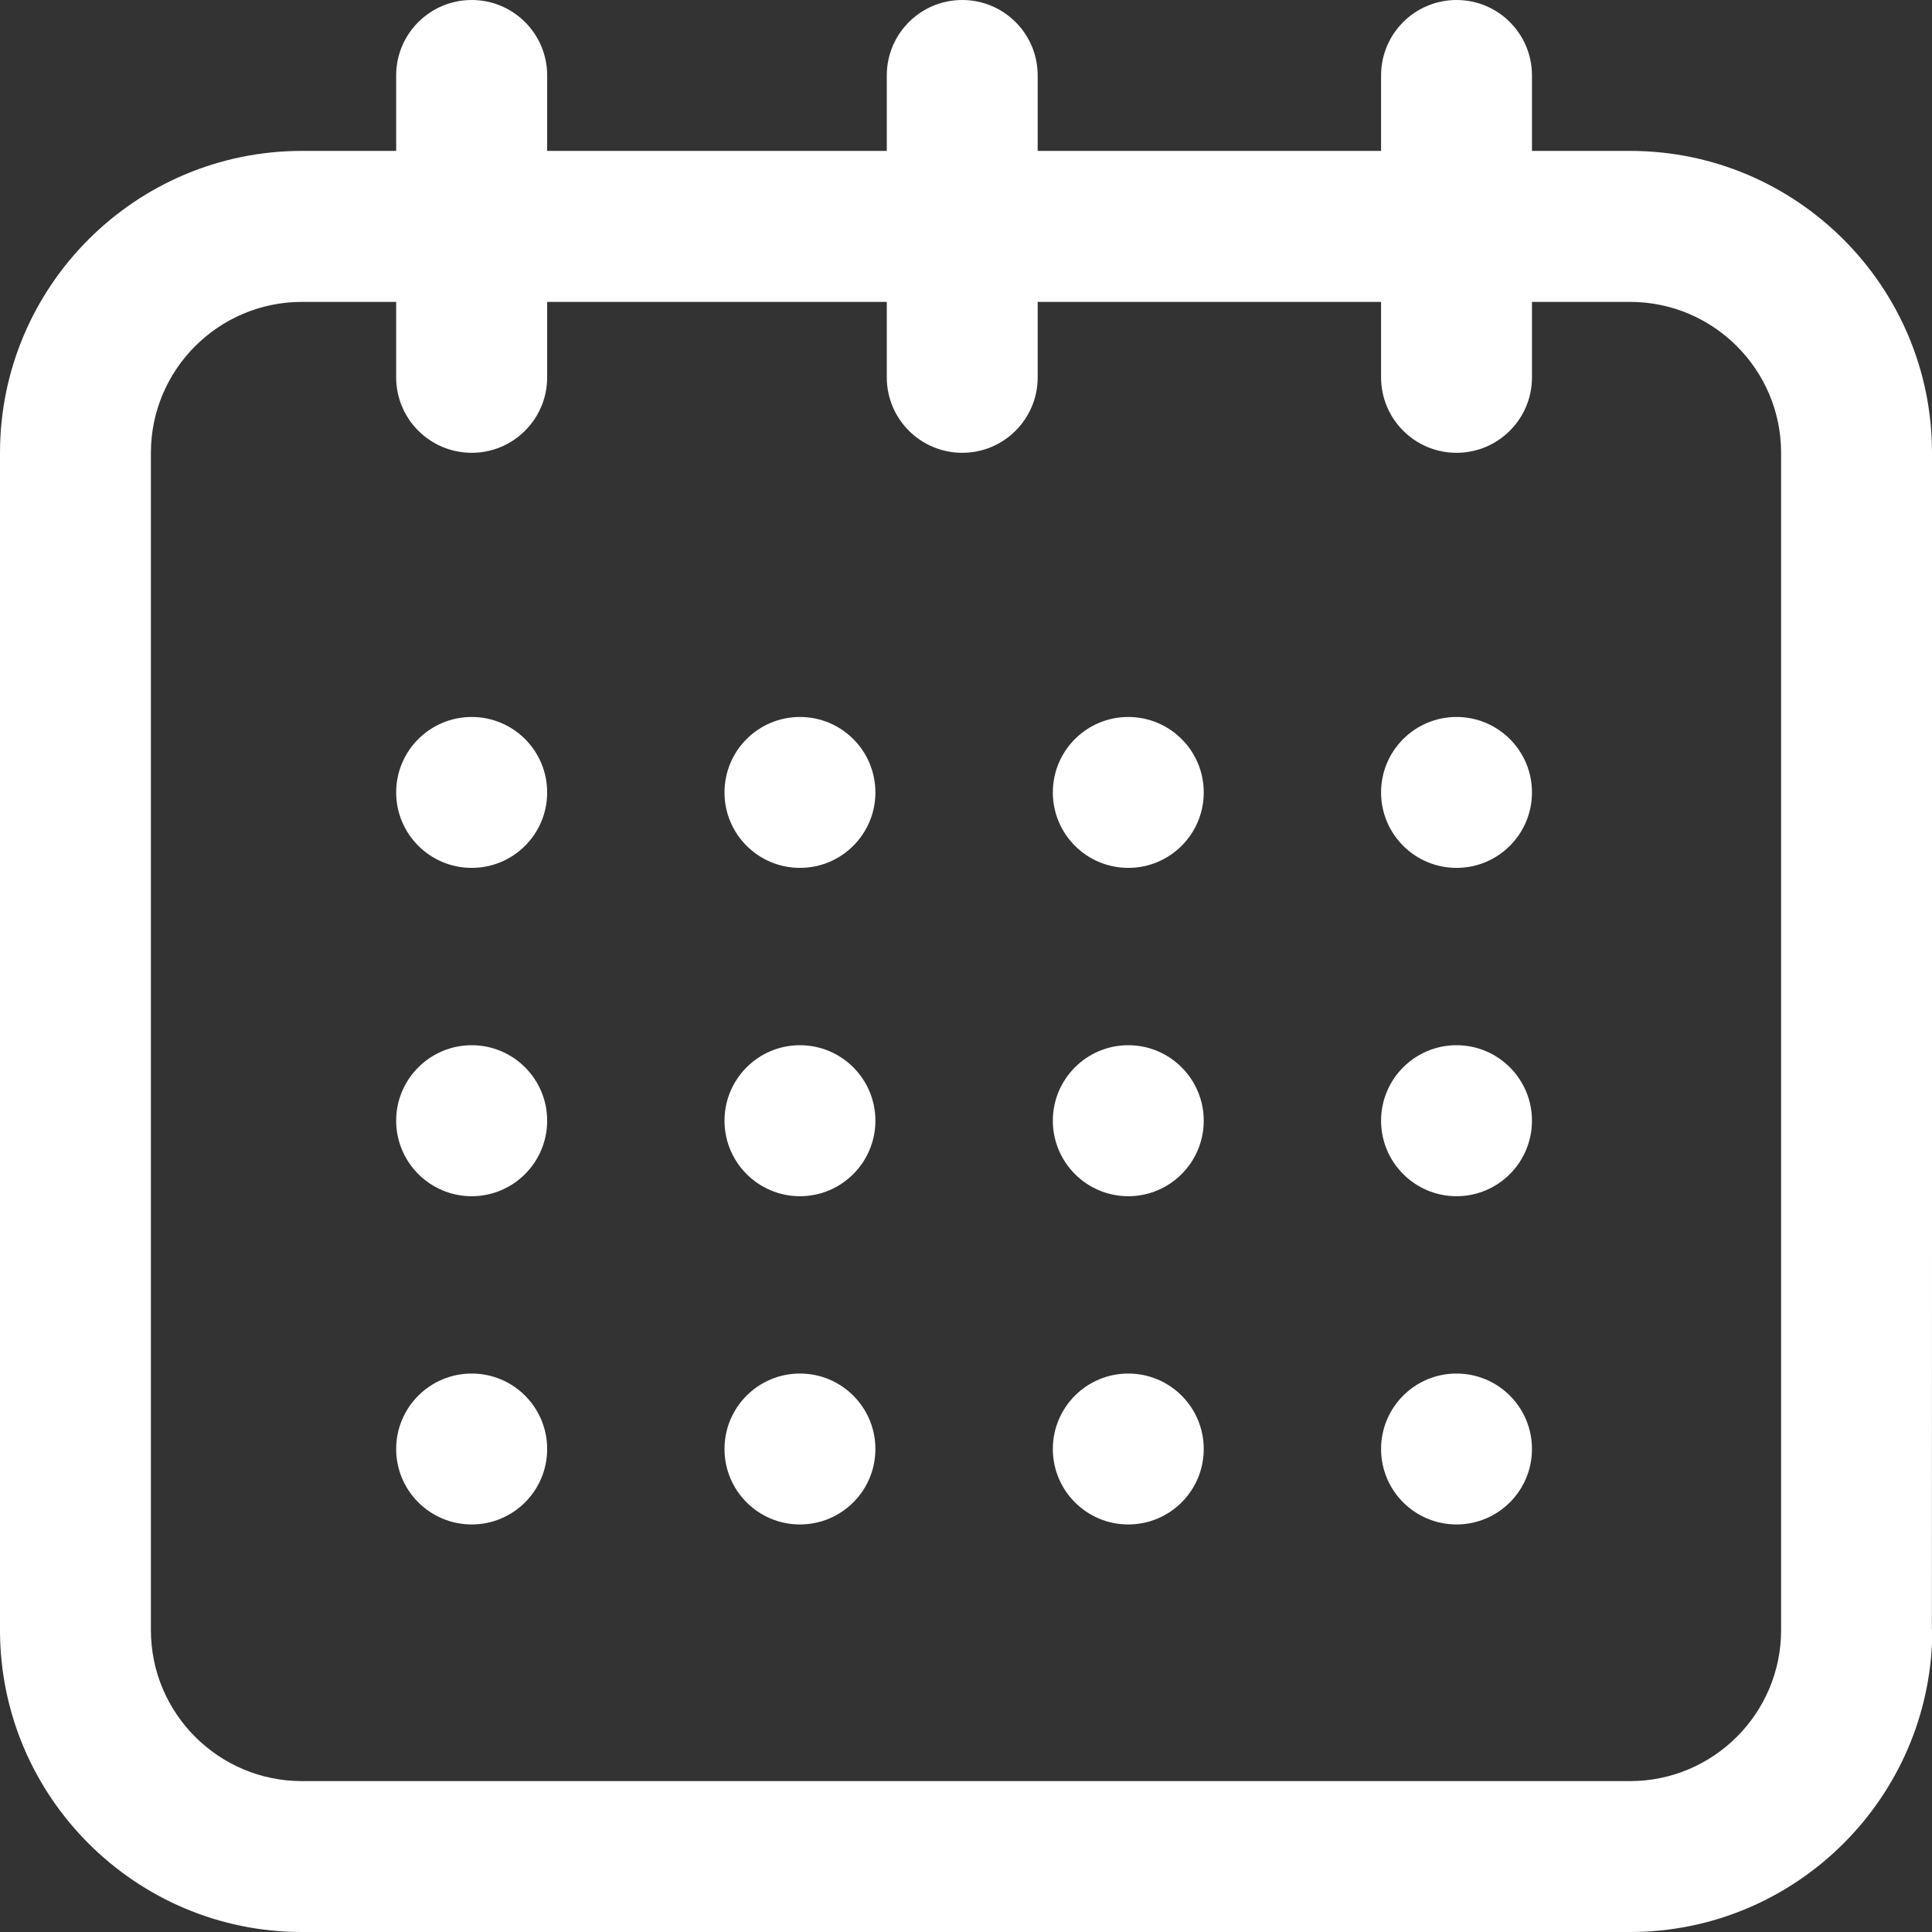 <?xml version="1.0" encoding="UTF-8"?>
<svg width="19px" height="19px" viewBox="0 0 19 19" version="1.1" xmlns="http://www.w3.org/2000/svg" xmlns:xlink="http://www.w3.org/1999/xlink">
    <rect x="0" y="0" width="19" height="19" fill="#333333" stroke="none"/>
    <title>caract11</title>
    <g id="Page-1" stroke="none" stroke-width="1" fill="none" fill-rule="evenodd">
        <g id="Home_Car4you" transform="translate(-1143, -812)" fill="#FFFFFF" fill-rule="nonzero">
            <g id="Group-16" transform="translate(395, 504)">
                <g id="Group-12" transform="translate(687, 290)">
                    <g id="Group-6" transform="translate(44, 18)">
                        <path d="M31.324,0 C31.734,0 32.066,0.332 32.066,0.742 L32.066,0.742 L32.066,1.484 L33.031,1.484 C34.668,1.484 36,2.816 36,4.453 L36,4.453 L36,12.32 C36,12.325 36,12.33 36,12.334 L35.999,16.017 L36,16.031 C36,16.041 36,16.051 36,16.06 L36,16.16 C35.93,17.737 34.625,19 33.031,19 L33.031,19 L19.969,19 C18.332,19 17,17.668 17,16.031 L17,16.031 L17,4.453 C17,2.816 18.332,1.484 19.969,1.484 L19.969,1.484 L20.896,1.484 L20.896,0.742 C20.896,0.332 21.229,0 21.639,0 C22.049,0 22.381,0.332 22.381,0.742 L22.381,0.742 L22.381,1.484 L25.721,1.484 L25.721,0.742 C25.721,0.332 26.053,0 26.463,0 C26.873,0 27.205,0.332 27.205,0.742 L27.205,0.742 L27.205,1.484 L30.582,1.484 L30.582,0.742 C30.582,0.332 30.914,0 31.324,0 Z M20.896,2.969 L19.969,2.969 C19.15,2.969 18.484,3.635 18.484,4.453 L18.484,4.453 L18.484,16.031 C18.484,16.85 19.15,17.516 19.969,17.516 L19.969,17.516 L33.031,17.516 C33.85,17.516 34.516,16.85 34.516,16.031 L34.516,16.031 L34.516,4.453 C34.516,3.635 33.85,2.969 33.031,2.969 L33.031,2.969 L32.066,2.969 L32.066,3.711 C32.066,4.121 31.734,4.453 31.324,4.453 C30.914,4.453 30.582,4.121 30.582,3.711 L30.582,3.711 L30.582,2.969 L27.205,2.969 L27.205,3.711 C27.205,4.121 26.873,4.453 26.463,4.453 C26.053,4.453 25.721,4.121 25.721,3.711 L25.721,3.711 L25.721,2.969 L22.381,2.969 L22.381,3.711 C22.381,4.121 22.049,4.453 21.639,4.453 C21.229,4.453 20.896,4.121 20.896,3.711 L20.896,3.711 L20.896,2.969 Z M21.639,13.508 C22.049,13.508 22.381,13.84 22.381,14.25 C22.381,14.66 22.049,14.992 21.639,14.992 C21.229,14.992 20.896,14.66 20.896,14.25 C20.896,13.84 21.229,13.508 21.639,13.508 Z M28.096,13.508 C28.506,13.508 28.838,13.84 28.838,14.25 C28.838,14.66 28.506,14.992 28.096,14.992 C27.686,14.992 27.354,14.66 27.354,14.25 C27.354,13.84 27.686,13.508 28.096,13.508 Z M24.867,13.508 C25.277,13.508 25.609,13.84 25.609,14.25 C25.609,14.66 25.277,14.992 24.867,14.992 C24.457,14.992 24.125,14.66 24.125,14.25 C24.125,13.84 24.457,13.508 24.867,13.508 Z M31.324,13.508 C31.734,13.508 32.066,13.84 32.066,14.25 C32.066,14.66 31.734,14.992 31.324,14.992 C30.914,14.992 30.582,14.66 30.582,14.25 C30.582,13.84 30.914,13.508 31.324,13.508 Z M21.639,10.279 C22.049,10.279 22.381,10.612 22.381,11.021 C22.381,11.431 22.049,11.764 21.639,11.764 C21.229,11.764 20.896,11.431 20.896,11.021 C20.896,10.612 21.229,10.279 21.639,10.279 Z M28.096,10.279 C28.506,10.279 28.838,10.612 28.838,11.021 C28.838,11.431 28.506,11.764 28.096,11.764 C27.686,11.764 27.354,11.431 27.354,11.021 C27.354,10.612 27.686,10.279 28.096,10.279 Z M24.867,10.279 C25.277,10.279 25.609,10.612 25.609,11.021 C25.609,11.431 25.277,11.764 24.867,11.764 C24.457,11.764 24.125,11.431 24.125,11.021 C24.125,10.612 24.457,10.279 24.867,10.279 Z M31.324,10.279 C31.734,10.279 32.066,10.612 32.066,11.021 C32.066,11.431 31.734,11.764 31.324,11.764 C30.914,11.764 30.582,11.431 30.582,11.021 C30.582,10.612 30.914,10.279 31.324,10.279 Z M31.324,7.051 C31.734,7.051 32.066,7.383 32.066,7.793 C32.066,8.203 31.734,8.535 31.324,8.535 C30.914,8.535 30.582,8.203 30.582,7.793 C30.582,7.383 30.914,7.051 31.324,7.051 Z M28.096,7.051 C28.506,7.051 28.838,7.383 28.838,7.793 C28.838,8.203 28.506,8.535 28.096,8.535 C27.686,8.535 27.354,8.203 27.354,7.793 C27.354,7.383 27.686,7.051 28.096,7.051 Z M21.639,7.051 C22.049,7.051 22.381,7.383 22.381,7.793 C22.381,8.203 22.049,8.535 21.639,8.535 C21.229,8.535 20.896,8.203 20.896,7.793 C20.896,7.383 21.229,7.051 21.639,7.051 Z M24.867,7.051 C25.277,7.051 25.609,7.383 25.609,7.793 C25.609,8.203 25.277,8.535 24.867,8.535 C24.457,8.535 24.125,8.203 24.125,7.793 C24.125,7.383 24.457,7.051 24.867,7.051 Z" id="caract11"></path>
                    </g>
                </g>
            </g>
        </g>
    </g>
</svg>